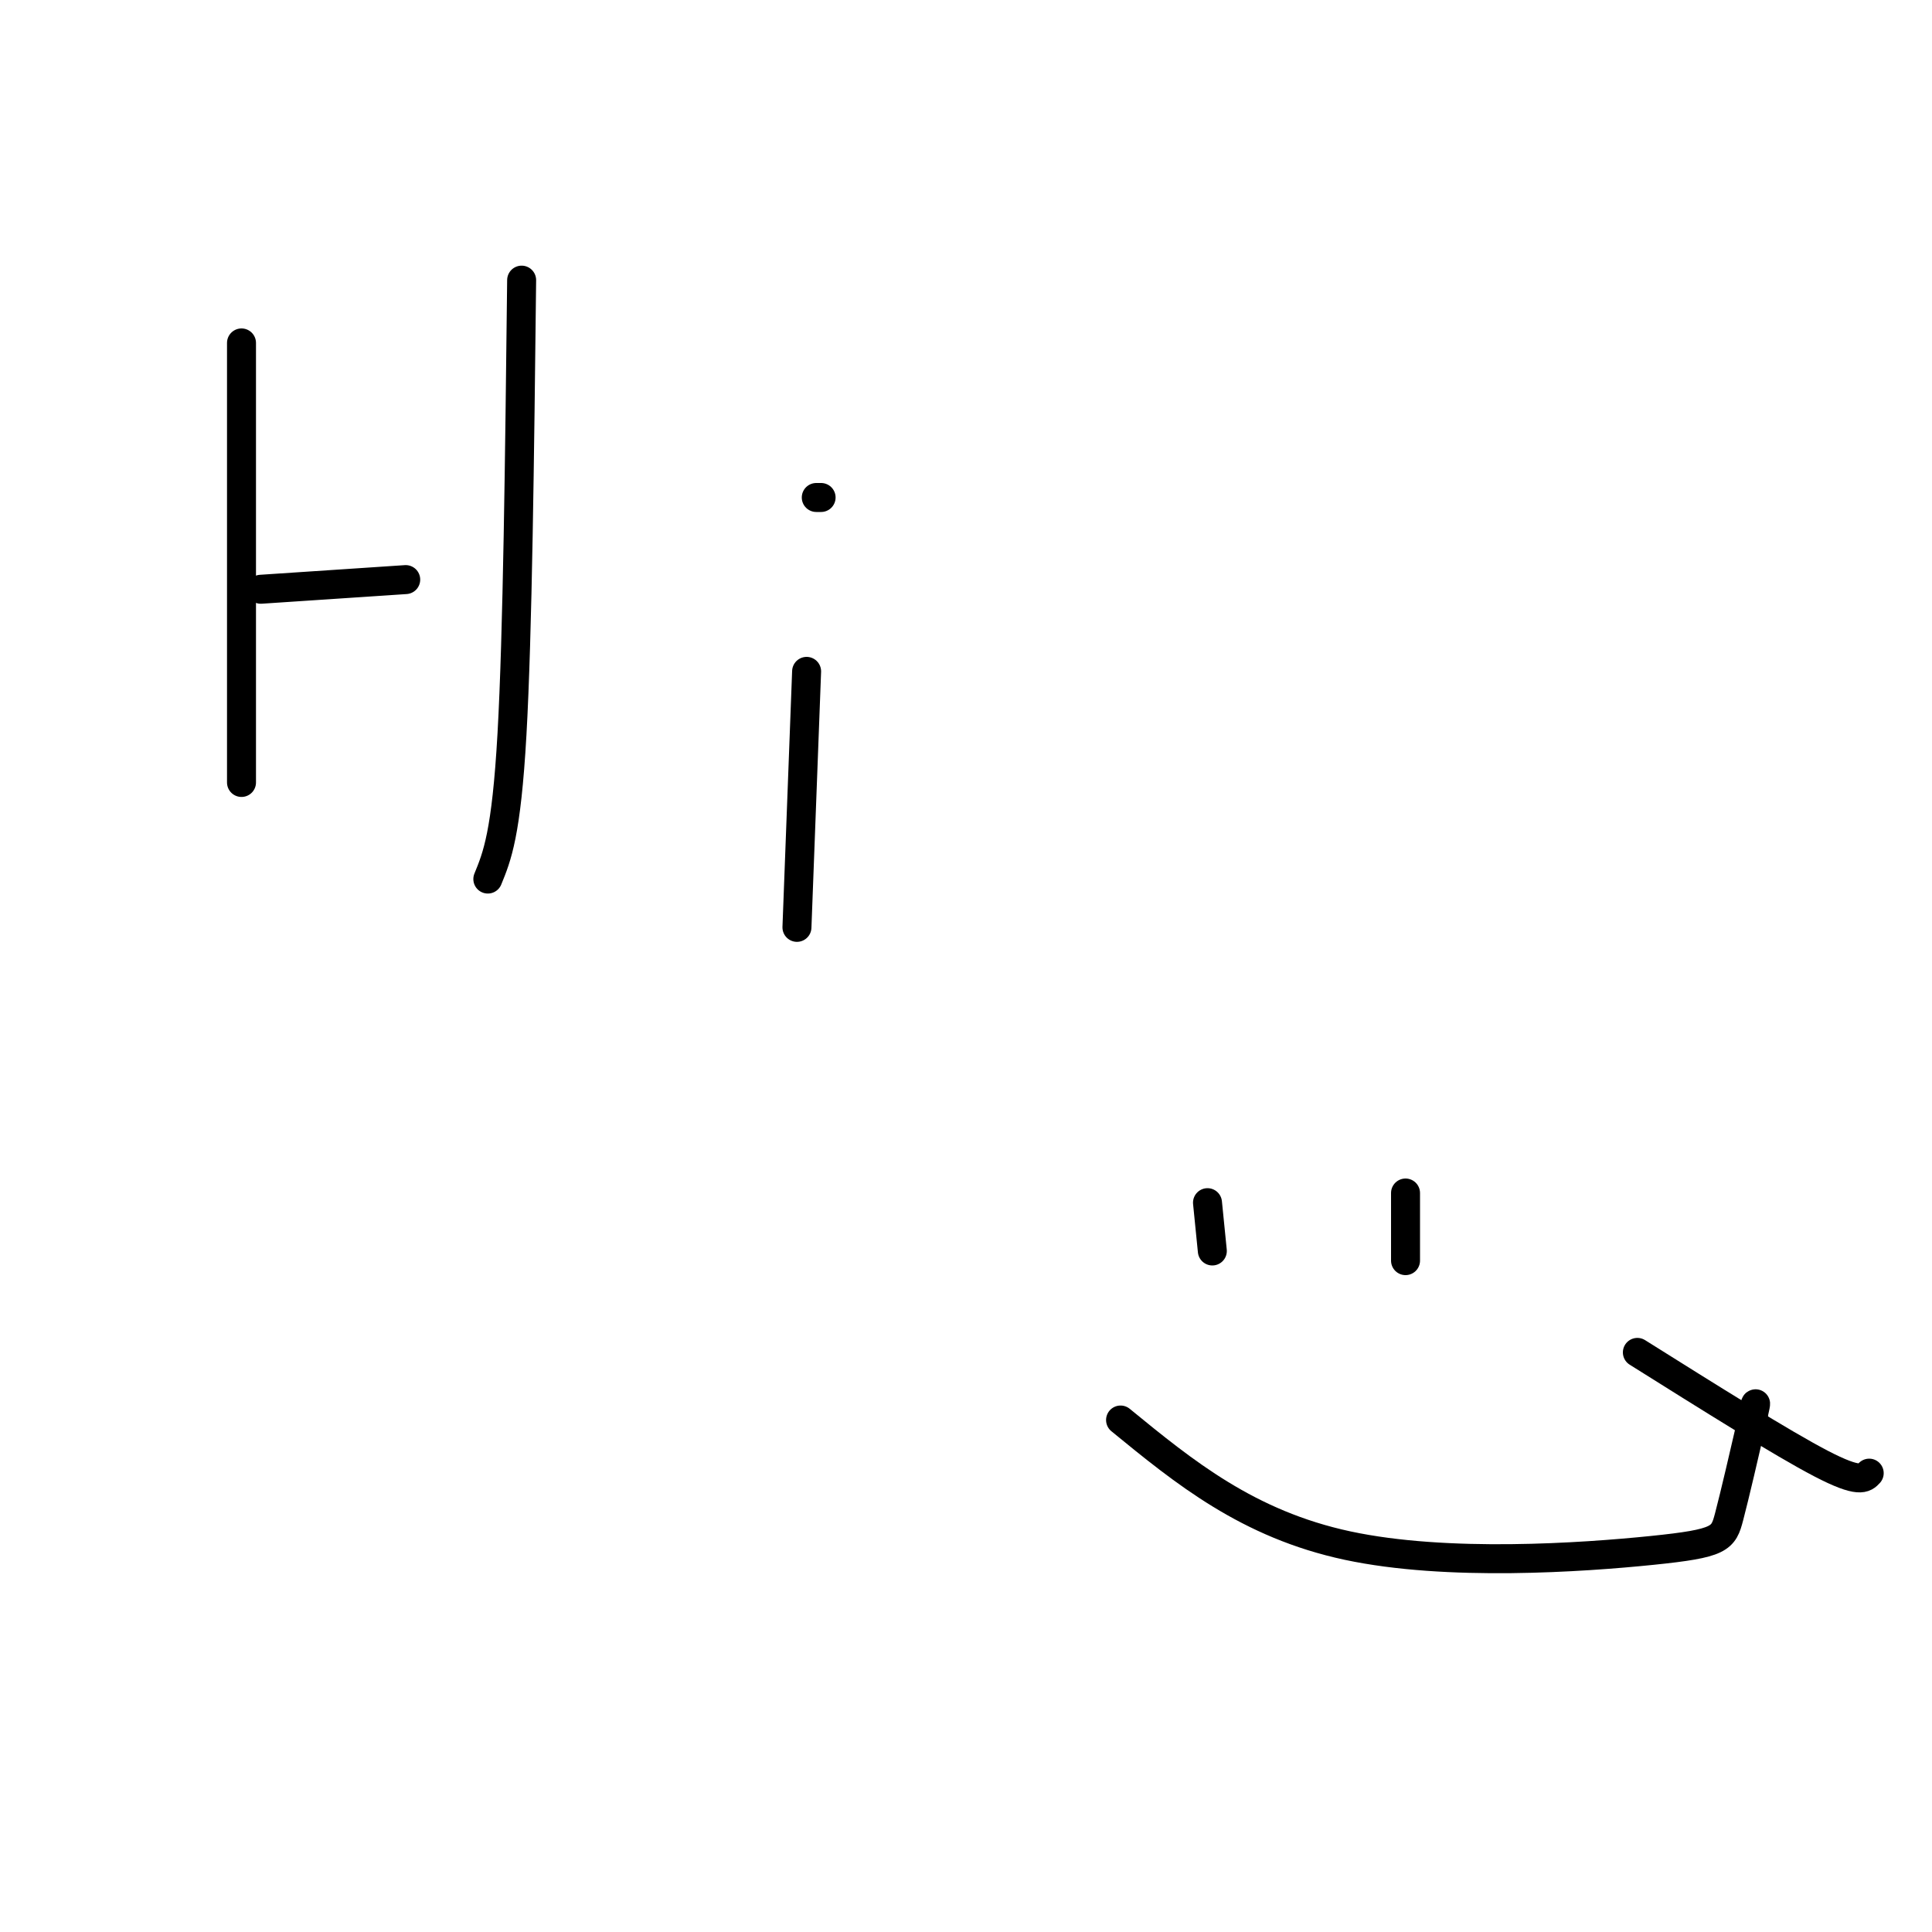 <svg viewBox='0 0 400 400' version='1.1' xmlns='http://www.w3.org/2000/svg' xmlns:xlink='http://www.w3.org/1999/xlink'><g fill='none' stroke='#000000' stroke-width='6' stroke-linecap='round' stroke-linejoin='round'><path d='M50,71c0.000,0.000 0.000,91.000 0,91'/><path d='M54,122c0.000,0.000 30.000,-2.000 30,-2'/><path d='M108,58c-0.417,36.667 -0.833,73.333 -2,94c-1.167,20.667 -3.083,25.333 -5,30'/><path d='M167,139c0.000,0.000 -2.000,53.000 -2,53'/><path d='M169,103c0.000,0.000 1.000,0.000 1,0'/><path d='M291,247c0.000,0.000 0.000,14.000 0,14'/><path d='M250,249c0.000,0.000 1.000,10.000 1,10'/><path d='M232,294c13.185,10.792 26.369,21.583 47,26c20.631,4.417 48.708,2.458 63,1c14.292,-1.458 14.798,-2.417 16,-7c1.202,-4.583 3.101,-12.792 5,-21'/><path d='M363,293c0.833,-3.667 0.417,-2.333 0,-1'/><path d='M339,280c15.000,9.417 30.000,18.833 38,23c8.000,4.167 9.000,3.083 10,2'/></g>
</svg>